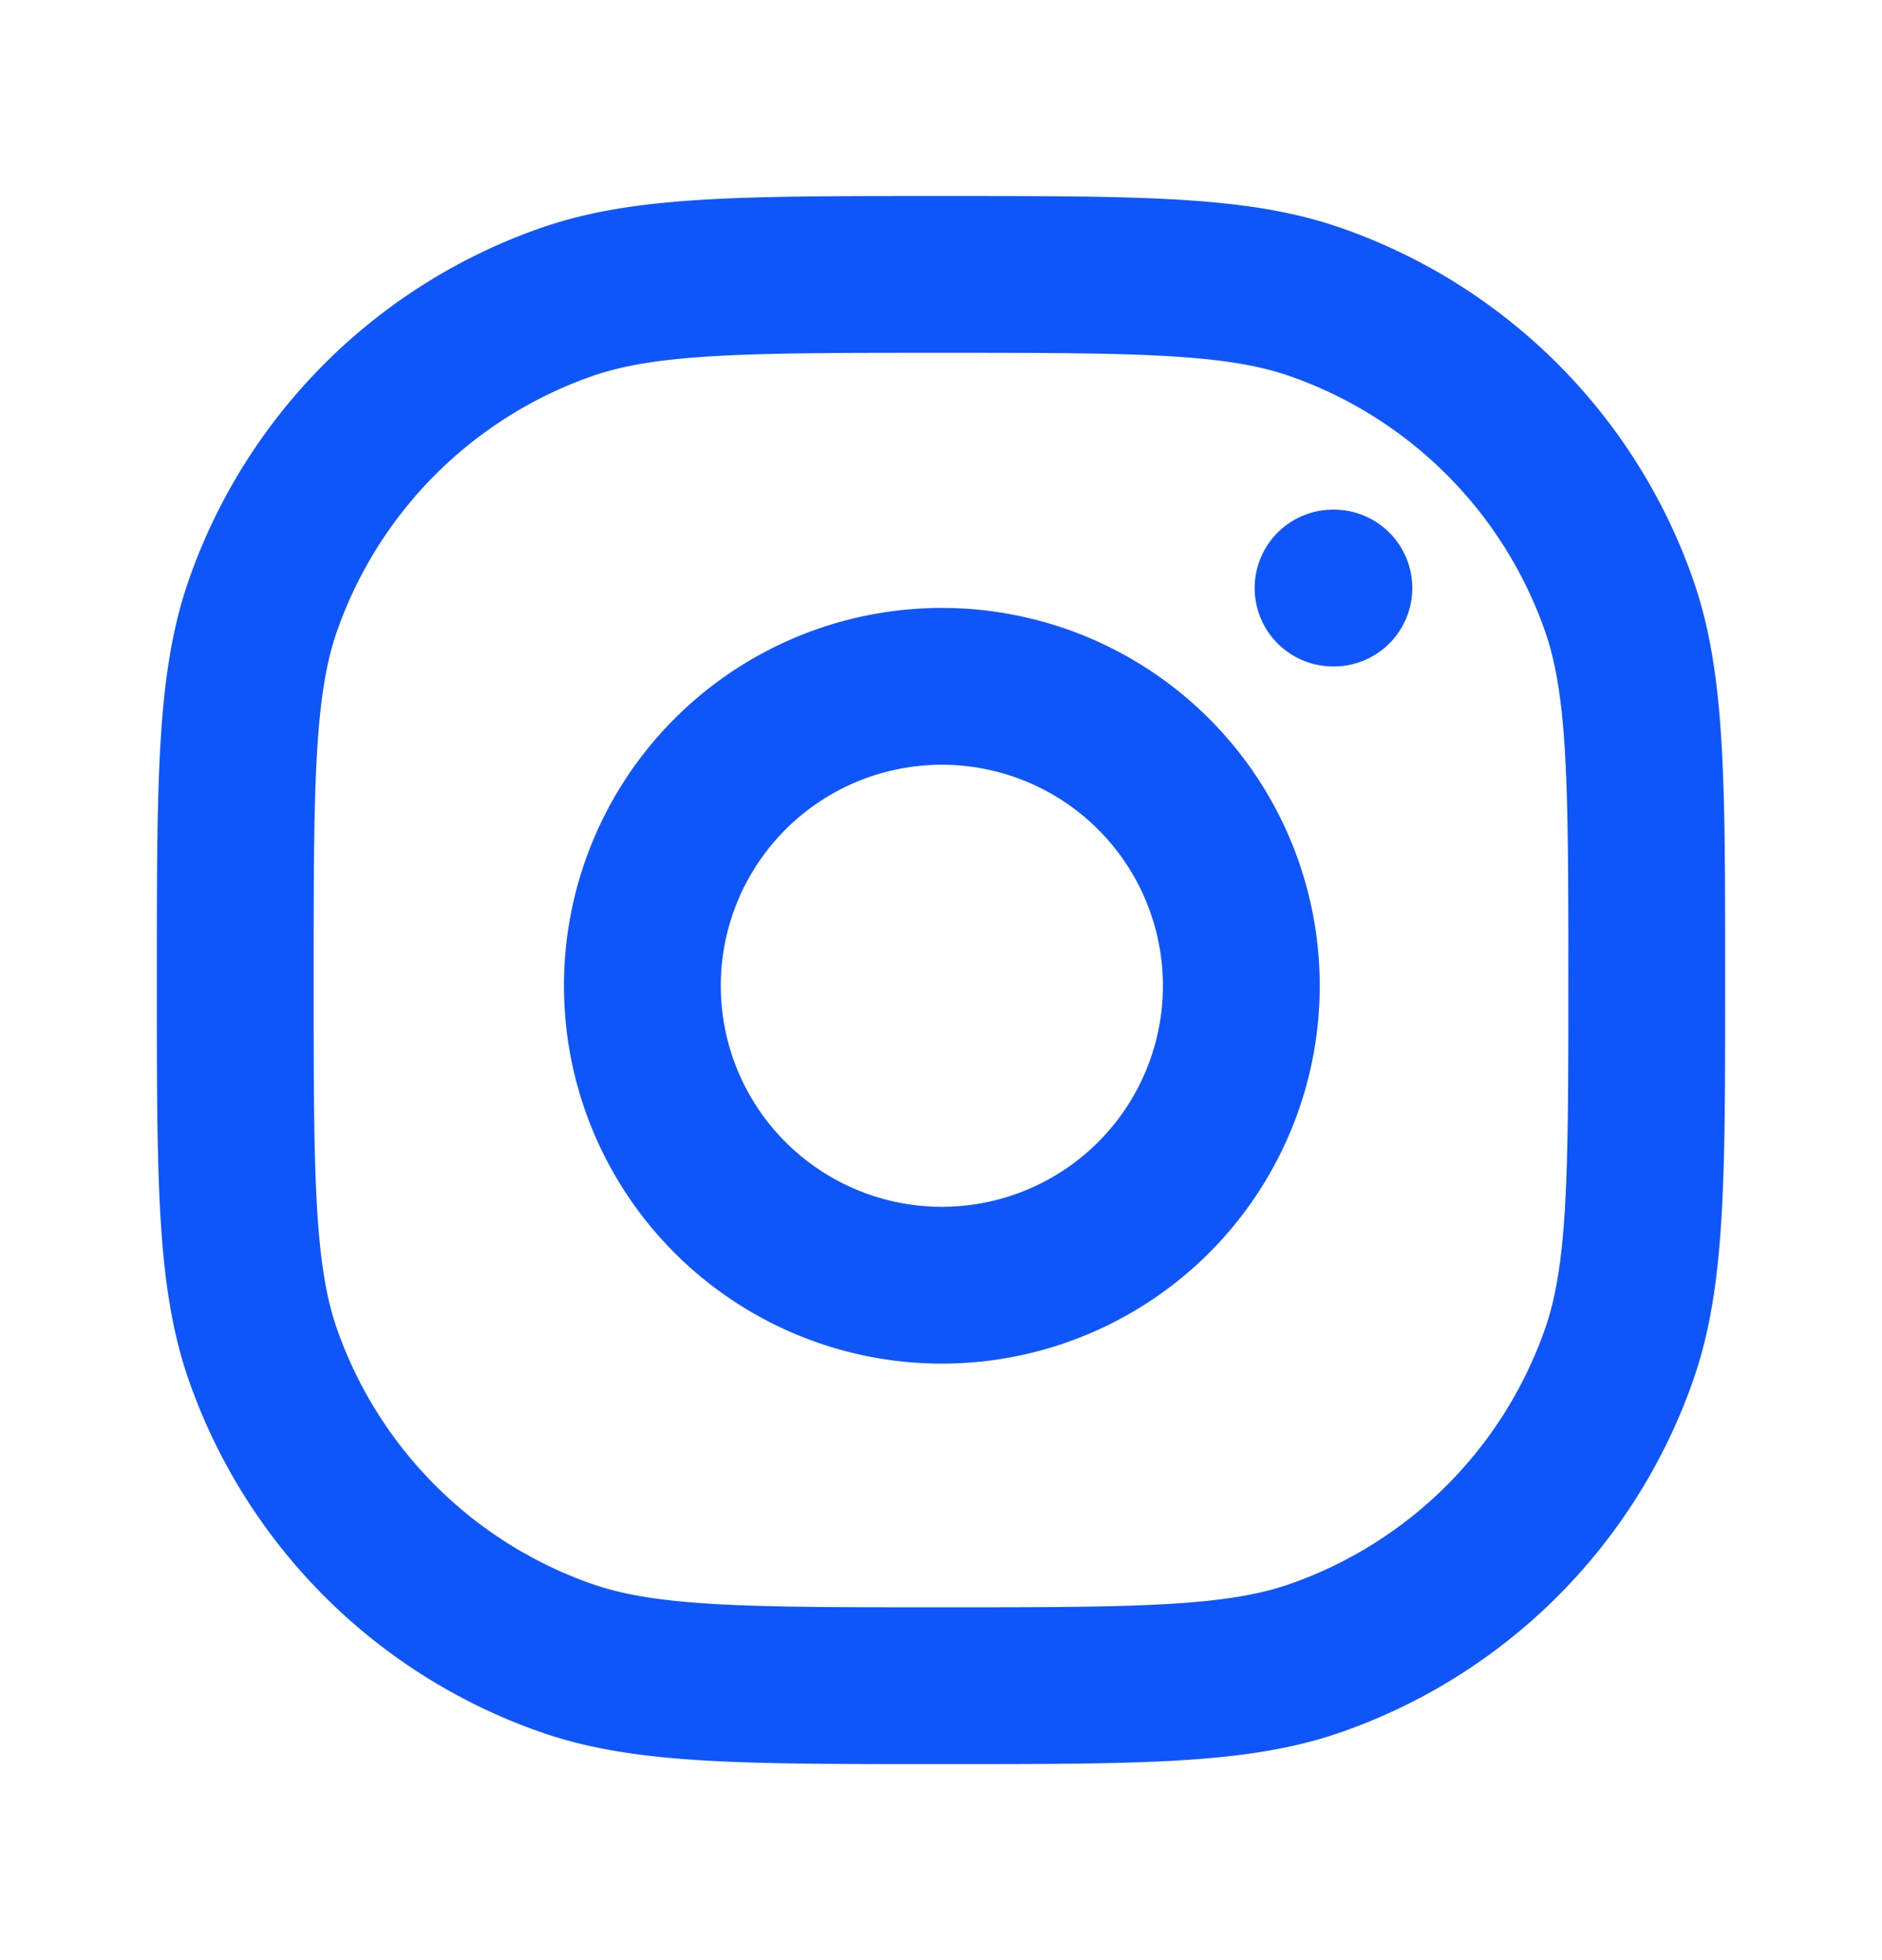 <svg width="24" height="25" fill="none" xmlns="http://www.w3.org/2000/svg"><g id="social/instagram"><path id="vector" d="M17 7.5h.01M3 12.5c0-2.514 0-3.77.354-4.78a6.3 6.3 0 013.865-3.866C8.23 3.5 9.486 3.5 12 3.5s3.77 0 4.78.354a6.3 6.3 0 013.866 3.865C21 8.73 21 9.986 21 12.5s0 3.77-.354 4.78a6.3 6.3 0 01-3.865 3.866c-1.01.354-2.267.354-4.781.354s-3.77 0-4.78-.354a6.3 6.3 0 01-3.866-3.865C3 16.27 3 15.014 3 12.5zm12.777-.56a3.819 3.819 0 11-7.554 1.12 3.819 3.819 0 017.554-1.12z" stroke="#0F56FA" stroke-width="2" stroke-linecap="round" stroke-linejoin="round"/></g></svg>